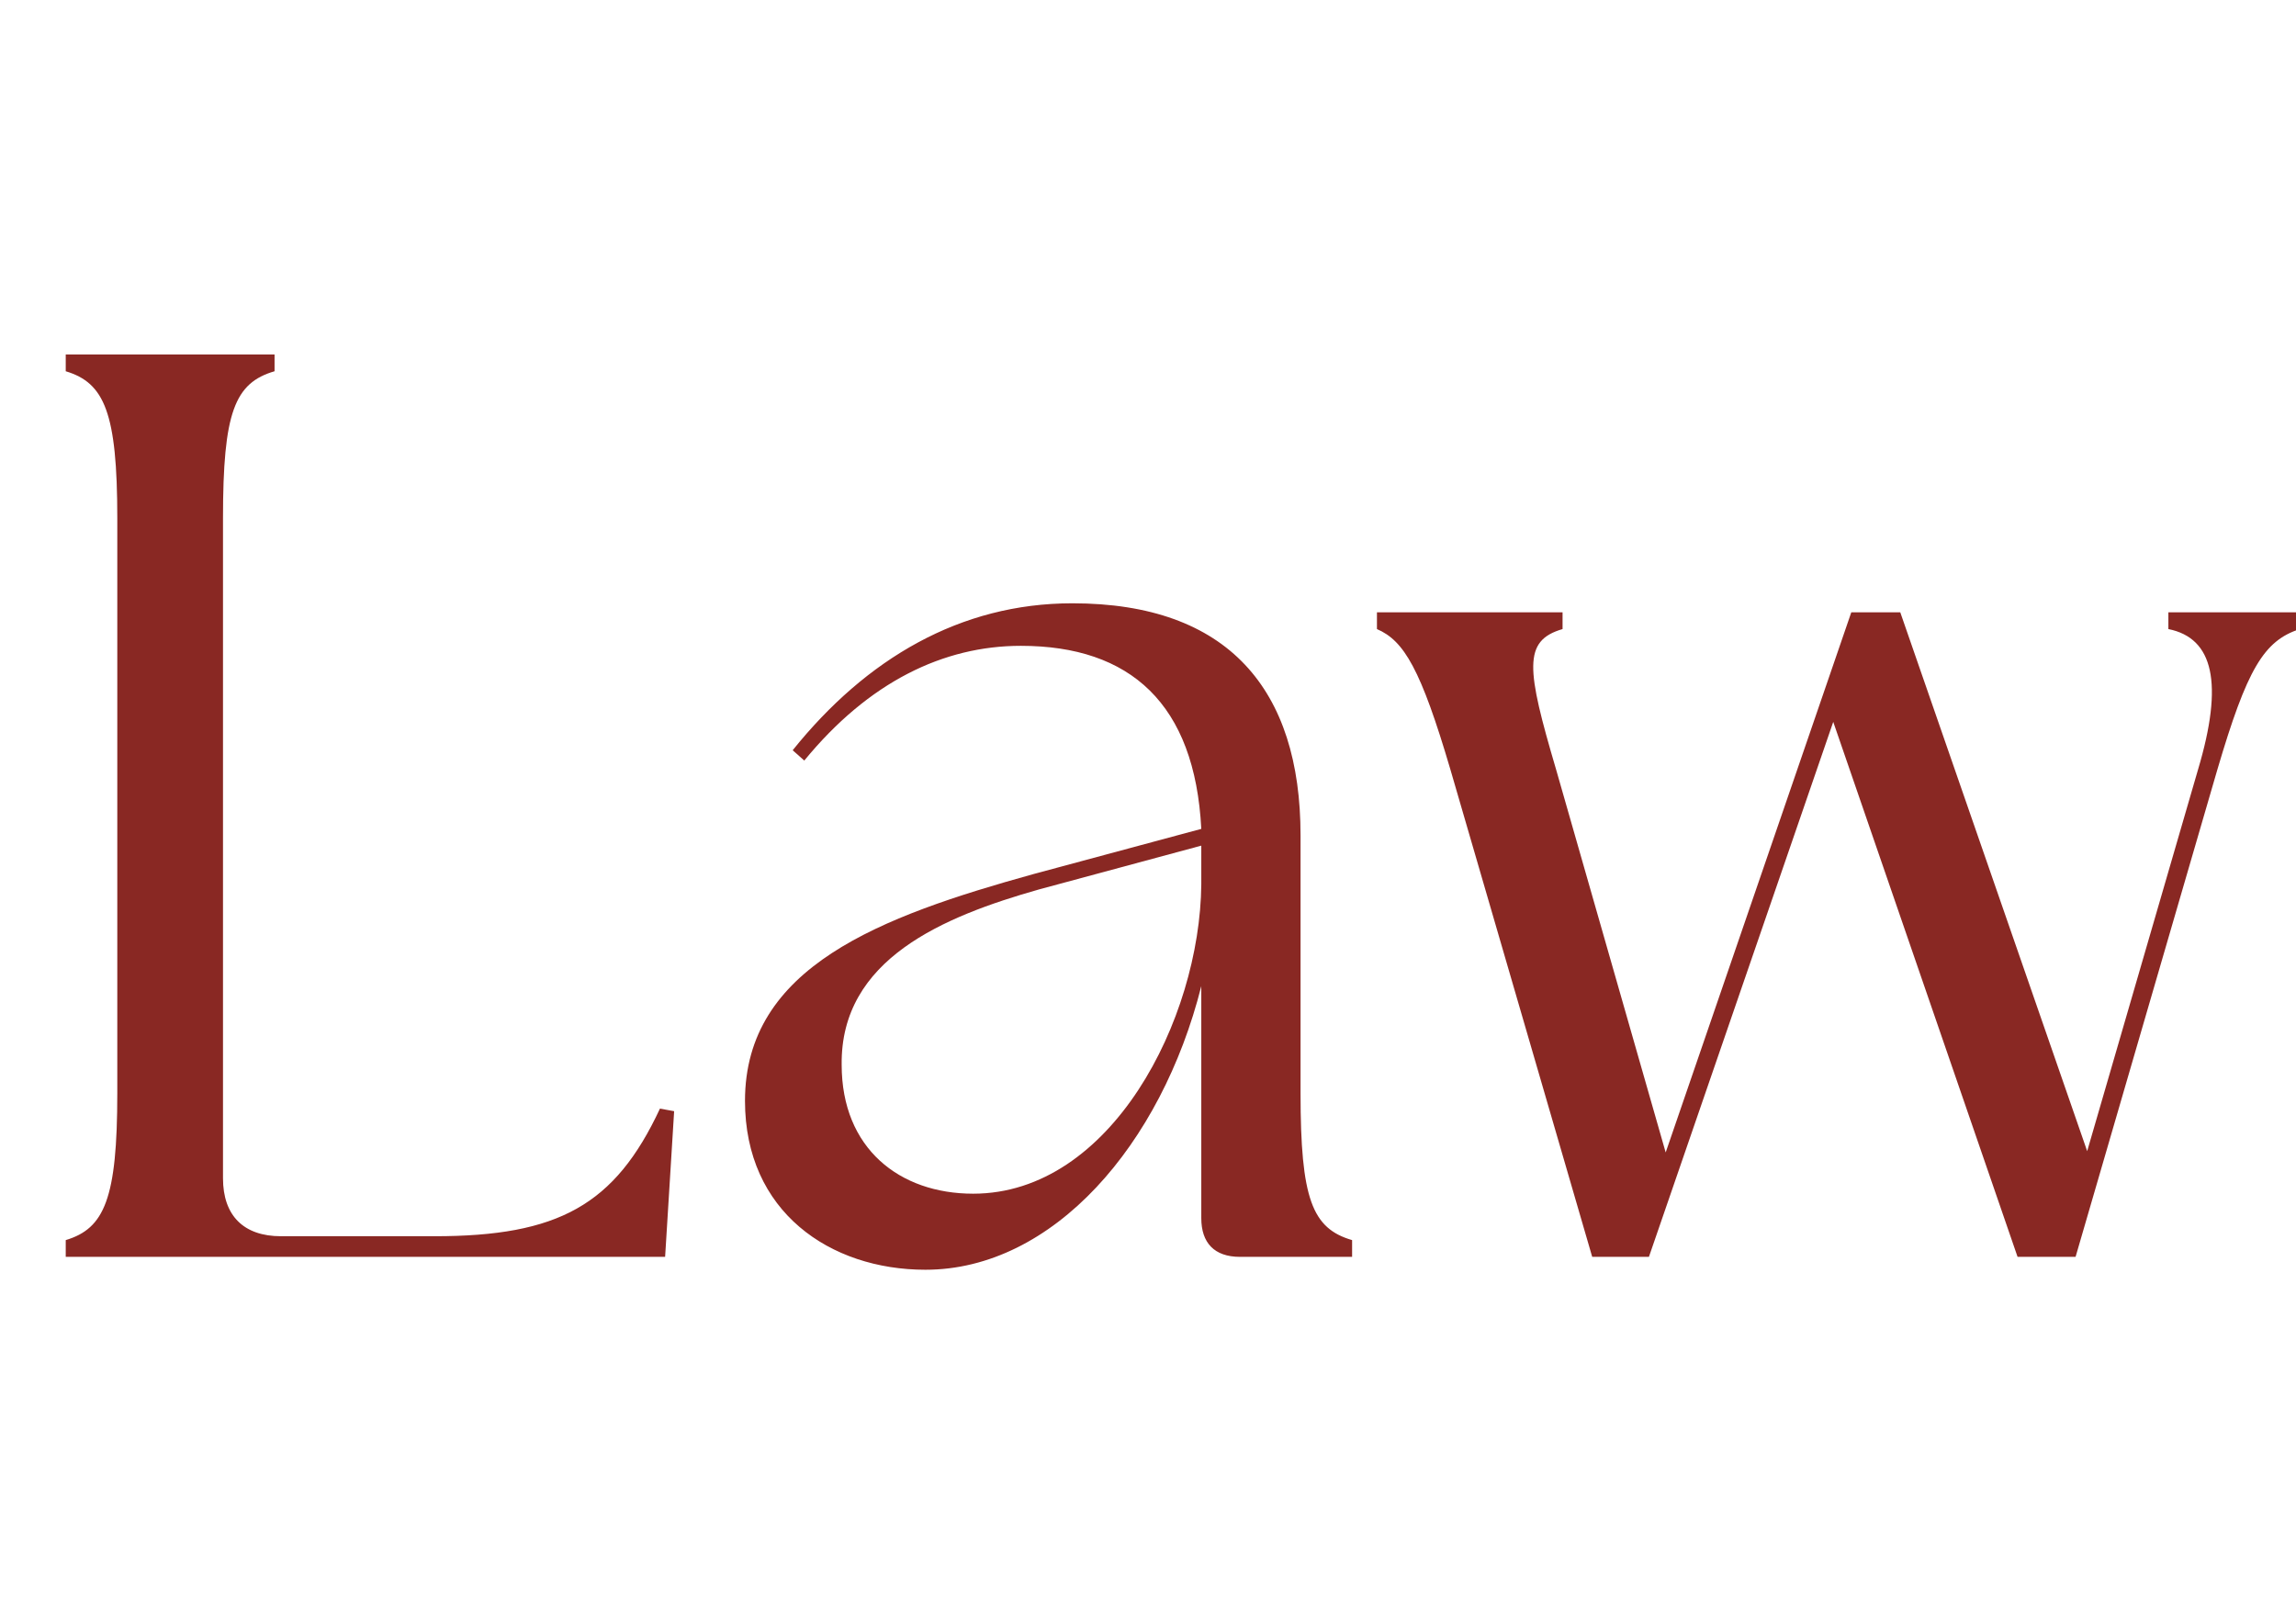 <svg width="285" height="200" viewBox="0 0 285 200" fill="none" xmlns="http://www.w3.org/2000/svg">
<path d="M82.56 156H8.16V153.92C12.96 152.48 14.56 148.8 14.56 135.68V64.32C14.56 51.2 12.96 47.52 8.16 46.08V44H34.08V46.08C29.12 47.52 27.68 51.2 27.68 64.32V146.24C27.68 150.88 30.24 153.44 34.88 153.44H53.92C69.28 153.44 76.32 149.6 81.92 137.6L83.68 137.92L82.56 156ZM153.915 156C150.715 156 149.115 154.24 149.115 151.2V122.4C144.155 142.08 130.715 157.6 114.875 157.6C103.035 157.6 92.475 150.4 92.475 136.64C92.475 120 109.275 113.76 128.315 108.48L149.115 102.88C148.315 87.36 140.315 80.16 126.715 80.16C117.115 80.16 107.835 84.64 99.835 94.4L98.395 93.12C107.515 81.76 119.195 74.88 133.115 74.88C152.475 74.88 161.435 85.6 161.435 103.68V135.68C161.435 148.8 162.875 152.48 167.835 153.92V156H153.915ZM104.475 132.16C104.475 142.56 111.675 148.16 120.795 148.16C137.915 148.16 148.955 126.56 149.115 109.76V105.28V104.96L128.955 110.4C117.115 113.76 104.315 119.04 104.475 132.16ZM180.039 95.52C176.359 83.04 174.279 79.52 170.919 78.08V76H193.959V78.08C188.999 79.52 189.479 83.04 193.159 95.52L206.759 143.04L229.799 76H235.879L259.079 142.88L272.839 95.52C276.039 84.8 274.759 79.2 269.159 78.08V76H285.479V78.08C280.999 79.52 278.919 83.04 275.239 95.52L257.639 156H250.439L227.559 89.6L204.679 156H197.639L180.039 95.52Z" fill="#892823"/>
</svg>
